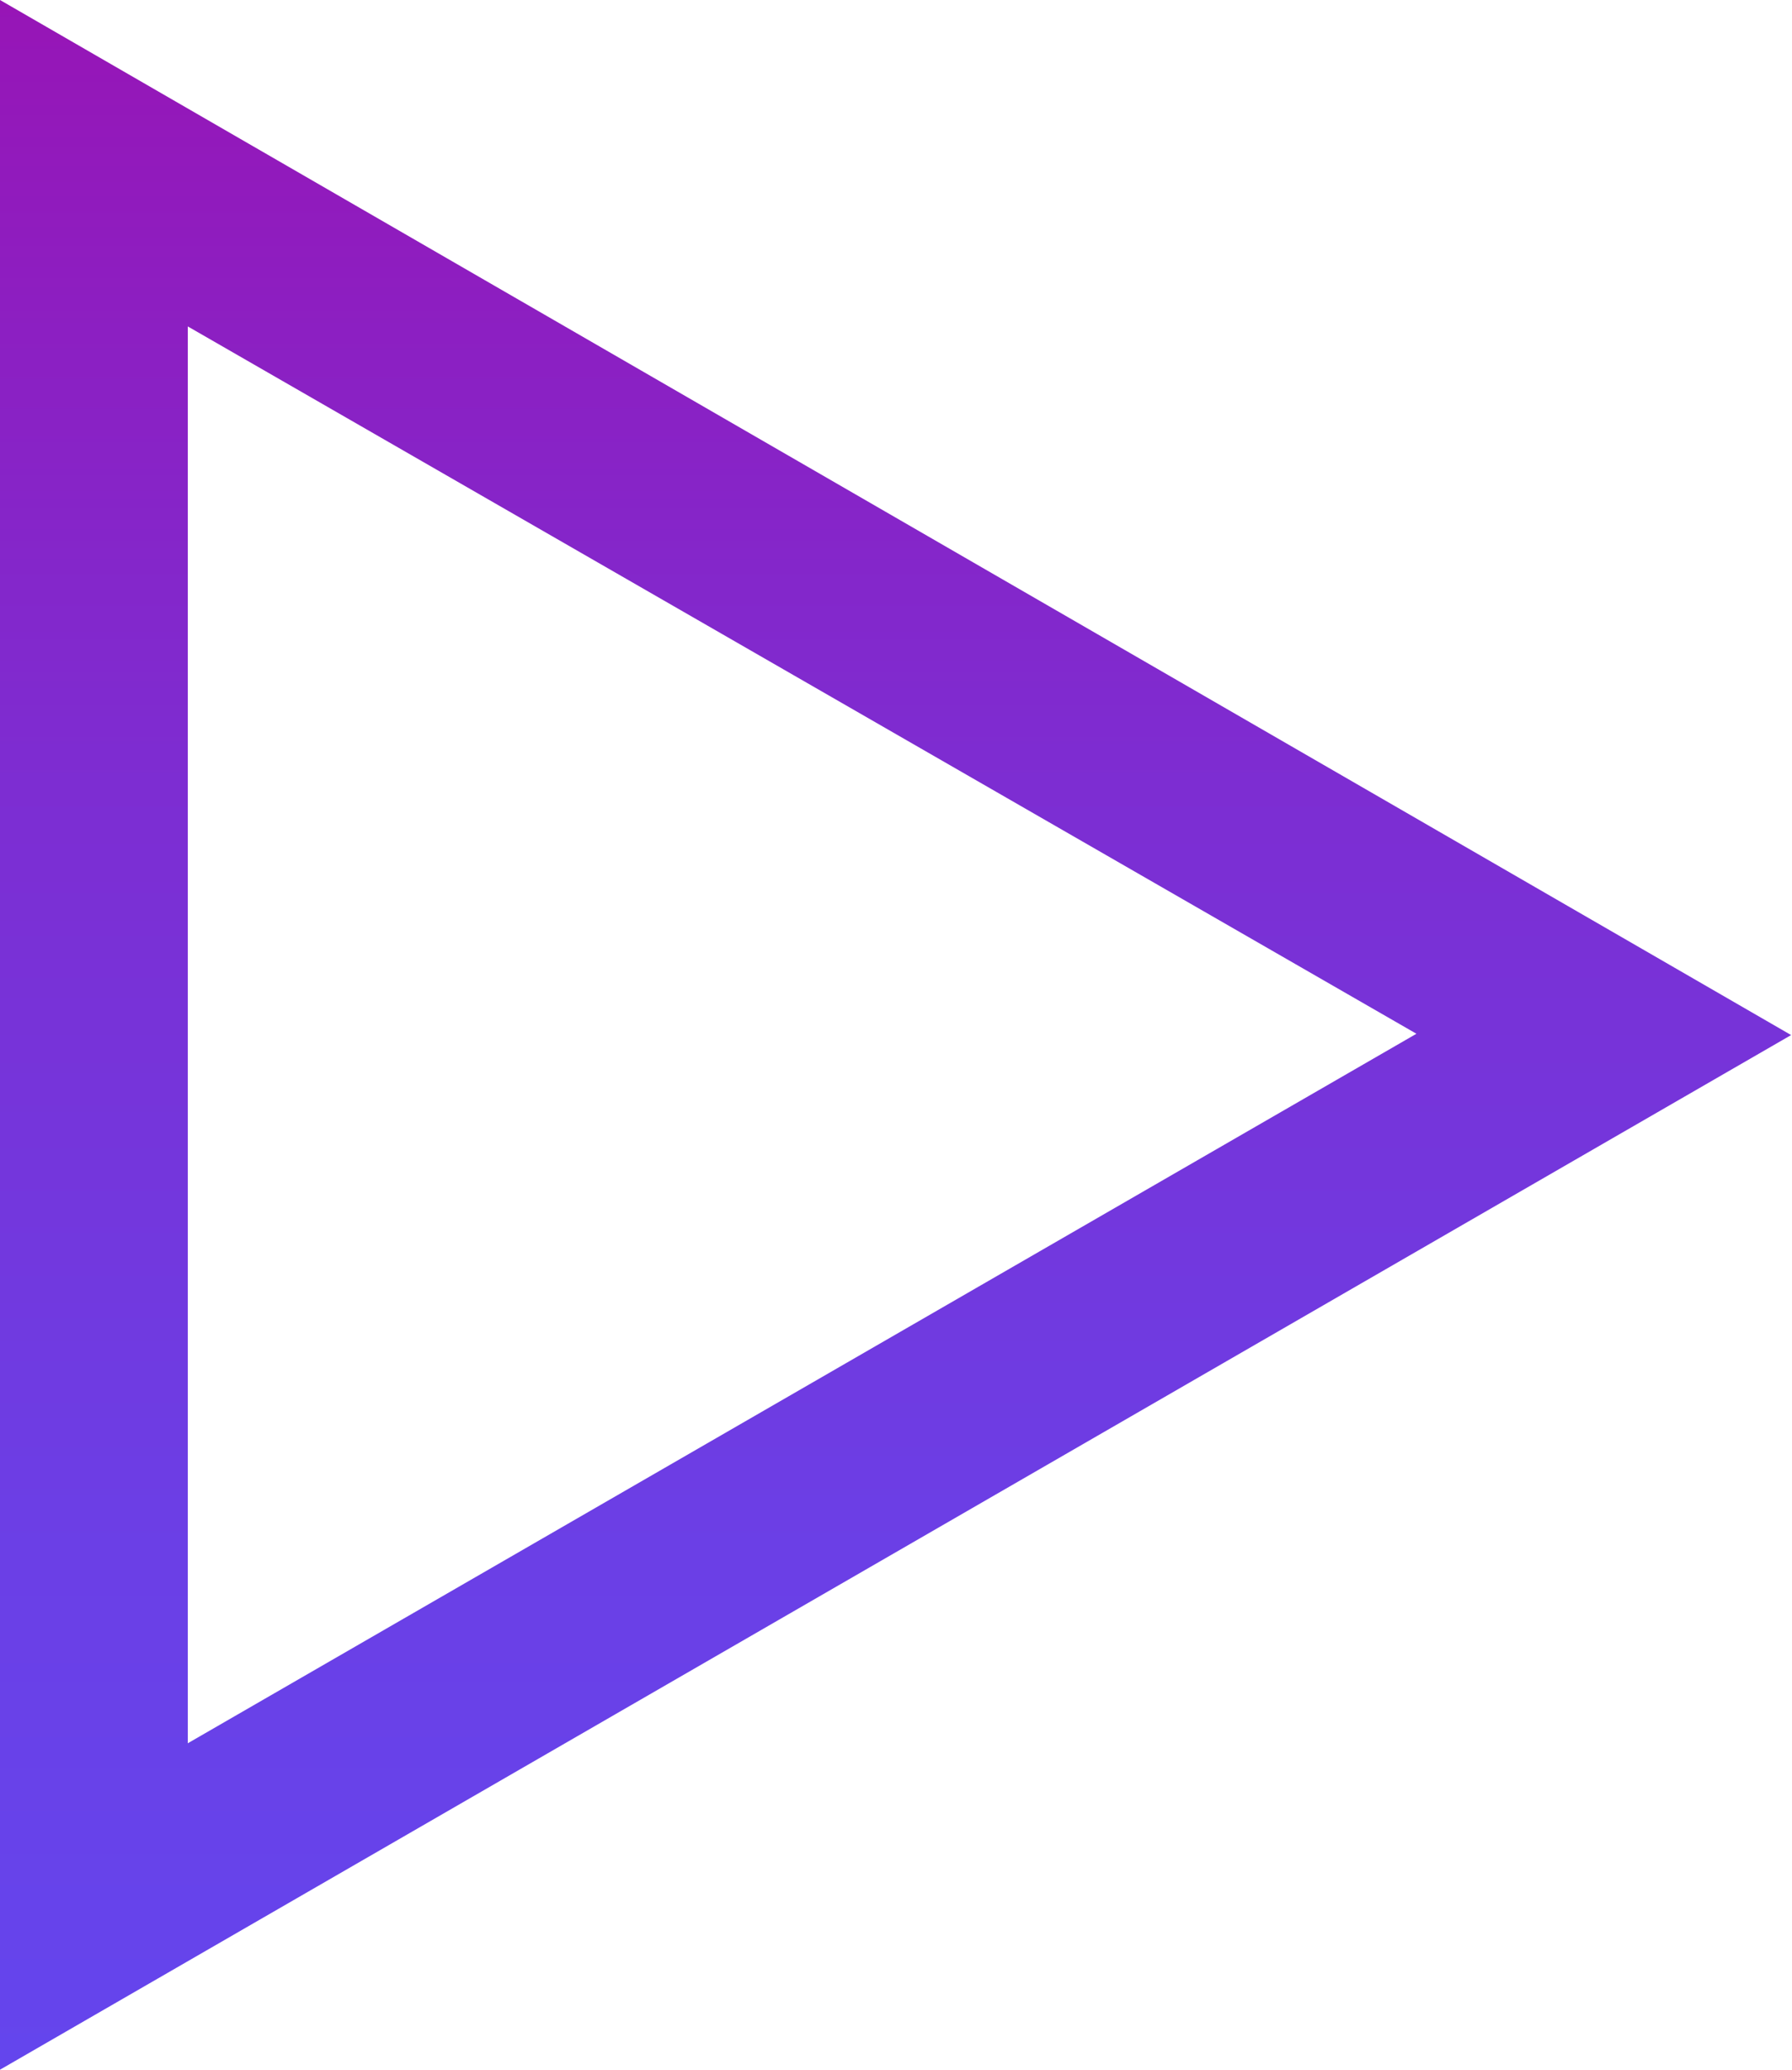 <svg id="Layer_1" data-name="Layer 1" xmlns="http://www.w3.org/2000/svg" xmlns:xlink="http://www.w3.org/1999/xlink" viewBox="0 0 41.13 47.49"><defs><style>.cls-1{fill:url(#linear-gradient);}</style><linearGradient id="linear-gradient" x1="24.46" y1="48.49" x2="24.46" y2="1" gradientUnits="userSpaceOnUse"><stop offset="0" stop-color="#6445ed"/><stop offset="0.25" stop-color="#6b3fe6"/><stop offset="0.62" stop-color="#7d2dd2"/><stop offset="1" stop-color="#9715b6"/></linearGradient></defs><title>Untitled-2</title><path class="cls-1" d="M3.89,48.49V1L45,24.75Zm4.31-40V41l28.2-16.28Z" transform="translate(-3.89 -1)"/></svg>